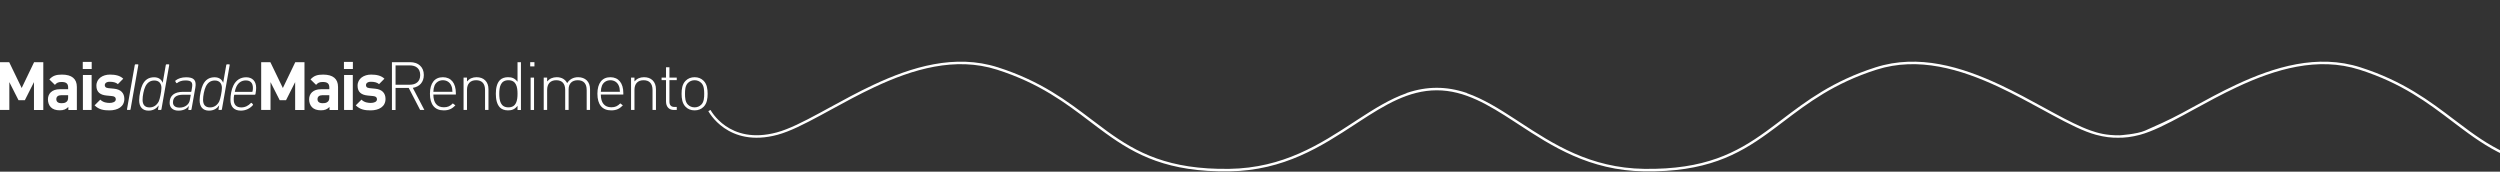 <svg width="3000" height="206" viewBox="0 0 3000 206" fill="none" xmlns="http://www.w3.org/2000/svg">
<rect x="0" y="0" width="3000" height="206" fill="#333333" stroke="none"/>
<g clip-path="url(#clip0_445_2340)">
<path fill-rule="evenodd" clip-rule="evenodd" d="M2543.55 162.366C2543.55 162.366 2564.33 161.106 2574.34 156.636C2586.83 151.056 2602.12 144.486 2618.59 135.586C2622.55 133.446 2626.61 131.226 2630.75 128.966C2647.03 120.066 2664.6 110.476 2683.02 101.836C2729.18 80.186 2781.08 64.396 2832.41 80.776C2883.88 97.196 2915.49 121.196 2944.85 143.476C2951.22 148.316 2957.49 153.066 2963.83 157.656C2981.6 170.496 2999.98 181.986 3022.97 190.136C3045.95 198.286 3073.63 203.146 3110.02 202.626C3175.1 201.696 3219.38 172.816 3259.44 146.676C3261.06 145.616 3262.68 144.566 3264.28 143.516C3305.58 116.646 3343.26 93.926 3395.36 111.626L3394.4 114.466C3343.8 97.286 3307.27 119.126 3265.92 146.036C3264.28 147.106 3262.63 148.176 3260.97 149.266C3220.95 175.376 3176.03 204.696 3110.06 205.636C3073.37 206.156 3045.34 201.266 3021.96 192.976C2998.59 184.686 2979.96 173.016 2962.07 160.096C2955.66 155.466 2949.34 150.666 2942.94 145.816C2913.61 123.556 2882.43 99.906 2831.5 83.646C2781.29 67.626 2730.29 82.996 2684.29 104.566C2665.97 113.156 2648.5 122.696 2632.23 131.586C2628.08 133.856 2624.01 136.076 2620.02 138.236C2600.43 148.816 2582.77 157.786 2567.91 161.786C2558.2 164.396 2549.46 165.416 2541.61 165.276C2533.77 165.416 2525.02 164.396 2515.31 161.786C2500.45 157.786 2482.79 148.816 2463.21 138.236C2459.22 136.076 2455.15 133.856 2451 131.586C2434.72 122.696 2417.26 113.156 2398.93 104.566C2352.93 82.996 2301.94 67.626 2251.73 83.646C2200.79 99.896 2169.61 123.556 2140.28 145.816C2133.88 150.676 2127.57 155.466 2121.15 160.096C2103.26 173.016 2084.63 184.686 2061.26 192.976C2037.89 201.266 2009.85 206.156 1973.16 205.636C1907.2 204.696 1862.27 175.376 1822.25 149.266C1820.59 148.186 1818.94 147.106 1817.3 146.036C1786.19 125.796 1757.81 108.416 1724.11 108.366C1690.41 108.416 1662.03 125.786 1630.92 146.036C1629.28 147.106 1627.63 148.176 1625.97 149.266C1585.95 175.376 1541.02 204.696 1475.06 205.636C1438.37 206.156 1410.33 201.266 1386.96 192.976C1363.59 184.686 1344.96 173.016 1327.07 160.096C1320.66 155.466 1314.34 150.666 1307.94 145.816C1278.61 123.556 1247.43 99.906 1196.5 83.646C1146.29 67.626 1095.29 82.996 1049.29 104.566C1030.97 113.156 1013.5 122.696 997.22 131.586C993.07 133.856 989 136.076 985.01 138.236C965.43 148.816 947.76 157.786 932.91 161.786C903.14 169.796 882.4 162.786 869.09 153.646C862.46 149.096 857.7 144.036 854.6 140.116C853.05 138.156 851.91 136.476 851.15 135.276C850.77 134.676 850.49 134.196 850.3 133.866C850.21 133.696 850.13 133.566 850.08 133.476C850.06 133.426 850.04 133.396 850.02 133.366L850 133.336H850.01V133.326C850.01 133.326 850.453 133.096 851.34 132.636C852.227 132.176 852.67 131.946 852.67 131.946V131.966C852.67 131.986 852.69 132.006 852.71 132.046C852.75 132.116 852.81 132.236 852.9 132.376C853.07 132.676 853.33 133.116 853.68 133.676C854.39 134.796 855.46 136.386 856.94 138.256C859.9 141.996 864.44 146.826 870.77 151.176C883.39 159.836 903.23 166.666 932.11 158.896C946.58 155.006 963.94 146.206 983.57 135.596C987.53 133.456 991.59 131.236 995.73 128.976C1012.02 120.076 1029.58 110.486 1048 101.846C1094.18 80.196 1146.07 64.406 1197.41 80.776C1248.88 97.196 1280.5 121.196 1309.85 143.476C1316.22 148.316 1322.49 153.066 1328.83 157.656C1346.61 170.496 1364.98 181.986 1387.97 190.136C1410.96 198.286 1438.63 203.146 1475.02 202.626C1540.1 201.696 1584.38 172.816 1624.44 146.676C1626.06 145.616 1627.67 144.566 1629.28 143.516C1648.99 130.686 1667.89 118.806 1687.92 111.816L1687.85 111.626C1700.72 107.256 1712.72 105.346 1724.1 105.366C1735.49 105.346 1747.48 107.256 1760.35 111.626L1760.28 111.816C1780.31 118.806 1799.2 130.686 1818.92 143.516C1820.53 144.566 1822.14 145.616 1823.76 146.676C1863.83 172.816 1908.1 201.696 1973.18 202.626C2009.57 203.146 2037.25 198.296 2060.24 190.136C2083.23 181.976 2101.6 170.496 2119.38 157.656C2125.72 153.076 2131.98 148.316 2138.36 143.476C2167.71 121.196 2199.33 97.196 2250.8 80.776C2302.13 64.396 2354.02 80.186 2400.19 101.836C2418.6 110.466 2436.17 120.066 2452.46 128.966C2456.59 131.226 2460.65 133.446 2464.61 135.586C2481.08 144.486 2495.96 152.106 2508.86 156.636C2516.8 159.426 2527.12 162.546 2543.53 162.366H2543.55Z" fill="white"/>
<path d="M40.762 131.961V98.523L29.81 120.276H22.235L11.203 98.523V131.95H0V74.601H11.032L26.012 105.617L40.923 74.601H51.955V131.961H40.752H40.762Z" fill="white"/>
<path d="M82.006 128.333C79.182 131.156 76.53 132.362 71.697 132.362C66.865 132.362 63.478 131.156 60.987 128.655C58.726 126.324 57.52 122.938 57.52 119.23C57.52 112.549 62.112 107.063 71.858 107.063H81.765V104.973C81.765 100.382 79.514 98.372 73.948 98.372C69.919 98.372 68.07 99.337 65.89 101.838L59.209 95.318C63.318 90.807 67.347 89.52 74.35 89.52C86.105 89.52 92.234 94.514 92.234 104.34V131.97H82.006V128.333ZM81.765 114.237H73.466C69.678 114.237 67.588 116.005 67.588 118.989C67.588 121.973 69.517 123.822 73.626 123.822C76.53 123.822 78.379 123.581 80.227 121.802C81.353 120.758 81.755 119.06 81.755 116.487V114.227L81.765 114.237Z" fill="white"/>
<path d="M99.317 82.819V74.279H110.028V82.819H99.317ZM99.478 131.96V89.983H109.947V131.95H99.478V131.96Z" fill="white"/>
<path d="M131.378 132.443C124.777 132.443 118.809 131.719 113.494 126.404L120.346 119.562C123.813 123.028 128.324 123.511 131.539 123.511C135.166 123.511 138.954 122.305 138.954 119.16C138.954 117.07 137.829 115.614 134.523 115.292L127.922 114.649C120.346 113.926 115.674 110.62 115.674 102.884C115.674 94.183 123.33 89.511 131.871 89.511C138.391 89.511 143.877 90.636 147.896 94.424L141.456 100.945C139.034 98.764 135.337 98.121 131.71 98.121C127.52 98.121 125.752 100.05 125.752 102.15C125.752 103.677 126.395 105.456 130.102 105.777L136.713 106.42C145.012 107.224 149.202 111.655 149.202 118.748C149.202 128.012 141.305 132.443 131.398 132.443H131.378Z" fill="white"/>
<path d="M161.741 77.986C161.821 77.504 162.143 77.183 162.625 77.183H165.368C165.85 77.183 166.092 77.504 166.011 77.986L156.667 131.157C156.587 131.639 156.265 131.96 155.783 131.96H153.04C152.558 131.96 152.317 131.639 152.397 131.157L161.741 77.986Z" fill="white"/>
<path d="M190.265 131.96C189.783 131.96 189.542 131.639 189.622 131.157L190.426 126.565H190.346C187.924 130.031 184.066 132.764 178.189 132.764C170.774 132.764 166.986 128.012 166.986 120.275C166.986 114.157 169.086 105.536 170.934 101.748C173.918 95.629 178.51 92.726 184.95 92.726C190.667 92.726 193.892 95.71 195.179 99.257H195.259L198.966 77.986C199.047 77.504 199.368 77.183 199.851 77.183H202.352C202.835 77.183 203.156 77.504 203.076 77.986L193.732 131.157C193.651 131.639 193.33 131.96 192.848 131.96H190.265ZM190.587 121.491C191.793 119.07 193.732 109.806 193.732 105.536C193.732 100.221 190.828 96.594 185.192 96.594C180.278 96.594 176.732 99.176 174.481 103.687C172.462 107.716 171.095 115.212 171.095 119.642C171.095 125.199 173.346 128.906 179.475 128.906C183.986 128.906 188.015 126.655 190.597 121.491H190.587Z" fill="white"/>
<path d="M226.586 131.96C226.104 131.96 225.863 131.639 225.943 131.157L226.667 127.128H226.586C224.486 130.353 220.216 132.764 214.097 132.764C207.496 132.764 203.548 129.137 203.548 123.34C203.548 114.719 209.265 110.208 219.654 110.208H228.998C229.319 110.208 229.56 110.047 229.641 109.726L230.364 105.536C231.57 99.015 230.043 96.514 222.467 96.514C218.197 96.514 214.972 97.719 212.641 99.578C212.158 99.98 211.676 99.9 211.435 99.417L210.39 97.649C210.149 97.247 210.31 96.845 210.631 96.604C213.776 94.183 217.966 92.736 223.361 92.736C232.625 92.736 236.011 96.122 234.393 105.385L229.801 131.167C229.721 131.649 229.4 131.97 228.917 131.97H226.586V131.96ZM227.792 120.115L228.837 114.157C228.917 113.835 228.756 113.674 228.515 113.674H219.734C211.033 113.674 207.567 117.221 207.567 122.858C207.567 126.726 210.149 129.137 215.544 129.137C221.904 129.137 226.898 125.43 227.792 120.115Z" fill="white"/>
<path d="M262.837 131.96C262.355 131.96 262.114 131.639 262.194 131.157L262.998 126.565H262.917C260.496 130.031 256.638 132.764 250.75 132.764C243.335 132.764 239.547 128.012 239.547 120.275C239.547 114.157 241.647 105.536 243.496 101.748C246.48 95.629 251.072 92.726 257.512 92.726C263.229 92.726 266.454 95.71 267.74 99.257H267.82L271.528 77.986C271.608 77.504 271.93 77.183 272.412 77.183H274.914C275.396 77.183 275.718 77.504 275.637 77.986L266.293 131.157C266.213 131.639 265.891 131.96 265.409 131.96H262.827H262.837ZM263.158 121.491C264.364 119.07 266.303 109.806 266.303 105.536C266.303 100.221 263.4 96.594 257.763 96.594C252.85 96.594 249.303 99.176 247.053 103.687C245.033 107.716 243.667 115.212 243.667 119.642C243.667 125.199 245.917 128.906 252.046 128.906C256.557 128.906 260.586 126.655 263.169 121.491H263.158Z" fill="white"/>
<path d="M276.521 119.954C276.521 114.398 277.647 107.465 280.068 102.632C283.133 96.272 288.448 92.726 295.451 92.726C302.454 92.726 307.377 97.076 307.377 105.375C307.377 107.224 307.216 109.324 306.573 112.87C306.493 113.353 306.171 113.674 305.608 113.674H281.525C281.204 113.674 281.043 113.835 280.962 114.156C280.48 116.246 280.48 117.703 280.48 119.471C280.48 125.51 283.464 128.896 289.583 128.896C294.335 128.896 298.204 126.645 300.936 123.742C301.338 123.34 301.74 123.34 302.062 123.581L303.428 125.108C303.75 125.51 303.75 125.912 303.348 126.314C299.962 130.101 295.049 132.754 289.01 132.754C280.872 132.754 276.521 128.002 276.521 119.944V119.954ZM302.464 110.208C302.785 110.208 302.946 110.047 303.026 109.726C303.348 108.279 303.508 106.742 303.508 105.616C303.508 99.498 300.444 96.513 294.968 96.513C290.136 96.513 286.107 99.015 283.776 103.768C282.972 105.375 282.248 107.636 281.847 109.726C281.766 110.047 281.847 110.208 282.168 110.208H302.474H302.464Z" fill="white"/>
<path d="M354.177 131.961V98.523L343.225 120.276H335.65L324.618 98.523V131.95H313.415V74.601H324.447L339.427 105.617L354.338 74.601H365.37V131.961H354.167H354.177Z" fill="white"/>
<path d="M395.421 128.333C392.597 131.156 389.945 132.362 385.112 132.362C380.28 132.362 376.894 131.156 374.402 128.655C372.141 126.324 370.936 122.938 370.936 119.23C370.936 112.549 375.527 107.063 385.273 107.063H395.18V104.973C395.18 100.382 392.929 98.372 387.363 98.372C383.334 98.372 381.485 99.337 379.305 101.838L372.623 95.318C376.733 90.807 380.762 89.52 387.765 89.52C399.52 89.52 405.649 94.514 405.649 104.34V131.97H395.421V128.333ZM395.18 114.237H386.881C383.093 114.237 381.003 116.005 381.003 118.989C381.003 121.973 382.932 123.822 387.041 123.822C389.945 123.822 391.794 123.581 393.642 121.802C394.768 120.758 395.17 119.06 395.17 116.487V114.227L395.18 114.237Z" fill="white"/>
<path d="M412.732 82.819V74.279H423.453V82.819H412.732ZM412.893 131.96V89.983H423.362V131.95H412.893V131.96Z" fill="white"/>
<path d="M444.793 132.443C438.192 132.443 432.224 131.719 426.909 126.404L433.761 119.562C437.228 123.028 441.739 123.511 444.954 123.511C448.581 123.511 452.369 122.305 452.369 119.16C452.369 117.07 451.244 115.614 447.938 115.292L441.337 114.649C433.761 113.926 429.089 110.62 429.089 102.884C429.089 94.183 436.745 89.511 445.286 89.511C451.806 89.511 457.292 90.636 461.311 94.424L454.871 100.945C452.449 98.764 448.752 98.121 445.125 98.121C440.935 98.121 439.167 100.05 439.167 102.15C439.167 103.677 439.81 105.456 443.517 105.777L450.128 106.42C458.428 107.224 462.617 111.655 462.617 118.748C462.617 128.012 454.72 132.443 444.813 132.443H444.793Z" fill="white"/>
<path d="M490.468 105.536H474.674V131.961H470.323V74.601H492.156C501.5 74.601 508.593 79.996 508.593 89.983C508.593 98.603 503.439 104.079 495.381 105.446L509.236 131.95H504.163L490.468 105.526V105.536ZM491.593 78.469H474.674V101.668H491.593C498.998 101.668 504.243 98.041 504.243 90.063C504.243 82.086 499.008 78.459 491.593 78.459V78.469Z" fill="white"/>
<path d="M532.677 128.735C537.268 128.735 540.091 127.369 543.397 124.063L546.461 126.484C542.513 130.433 538.886 132.443 532.445 132.443C521.735 132.443 515.928 125.51 515.928 112.549C515.928 99.588 521.725 92.655 531.471 92.655C541.217 92.655 547.024 99.668 547.024 111.584V113.433H520.037C520.037 123.34 524.388 128.735 532.687 128.735H532.677ZM541.538 102.793C539.85 98.684 535.982 96.272 531.471 96.272C526.96 96.272 523.091 98.694 521.404 102.793C520.519 105.295 520.278 106.34 520.037 110.127H542.915C542.674 106.42 542.593 105.134 541.548 102.793H541.538Z" fill="white"/>
<path d="M582.049 107.867C582.049 100.372 578.341 96.273 571.338 96.273C564.335 96.273 560.387 100.462 560.387 107.867V131.95H556.277V93.128H560.387V97.719C563.29 94.334 567.068 92.645 571.831 92.645C576.101 92.645 579.567 93.851 582.139 96.353C584.802 98.935 586.168 102.552 586.168 107.144V131.95H582.059V107.867H582.049Z" fill="white"/>
<path d="M621.032 126.967C617.566 131.478 613.939 132.443 609.508 132.443C605.399 132.443 602.013 131.076 600.003 129.057C596.055 125.108 595.01 118.668 595.01 112.539C595.01 106.41 596.055 99.97 600.003 96.021C602.023 94.012 605.399 92.635 609.508 92.635C613.939 92.635 617.566 93.6 621.032 98.111V74.601H625.142V131.961H621.032V126.967ZM610.081 96.273C600.576 96.273 599.129 104.491 599.129 112.549C599.129 120.607 600.576 128.826 610.081 128.826C619.585 128.826 621.032 120.607 621.032 112.549C621.032 104.491 619.585 96.273 610.081 96.273Z" fill="white"/>
<path d="M636.254 74.601H641.328V79.674H636.254V74.601ZM636.736 93.128H640.846V131.961H636.736V93.128Z" fill="white"/>
<path d="M704.003 107.867C704.003 100.372 700.296 96.273 693.293 96.273C686.29 96.273 682.342 100.462 682.342 107.144V131.95H678.232V107.867C678.232 100.372 674.525 96.273 667.522 96.273C660.519 96.273 656.57 100.462 656.57 107.867V131.95H652.461V93.128H656.57V97.719C659.474 94.334 663.342 92.645 668.095 92.645C673.892 92.645 678.242 95.137 680.583 99.739C683.487 95.147 687.988 92.645 693.795 92.645C698.066 92.645 701.532 94.012 704.024 96.353C706.676 98.935 708.053 102.552 708.053 107.144V131.95H704.024V107.867H704.003Z" fill="white"/>
<path d="M733.642 128.735C738.234 128.735 741.057 127.369 744.353 124.063L747.417 126.484C743.469 130.433 739.842 132.443 733.401 132.443C722.691 132.443 716.894 125.51 716.894 112.549C716.894 99.588 722.691 92.655 732.437 92.655C742.183 92.655 747.98 99.668 747.98 111.584V113.433H720.993C720.993 123.34 725.343 128.735 733.642 128.735ZM742.504 102.793C740.816 98.684 736.948 96.272 732.437 96.272C727.925 96.272 724.057 98.694 722.369 102.793C721.485 105.295 721.244 106.34 721.003 110.127H743.881C743.639 106.42 743.559 105.134 742.514 102.793H742.504Z" fill="white"/>
<path d="M783.025 107.867C783.025 100.372 779.318 96.273 772.315 96.273C765.312 96.273 761.363 100.462 761.363 107.867V131.95H757.254V93.128H761.363V97.719C764.267 94.334 768.045 92.645 772.807 92.645C777.077 92.645 780.543 93.851 783.116 96.353C785.768 98.935 787.145 102.552 787.145 107.144V131.95H783.035V107.867H783.025Z" fill="white"/>
<path d="M799.212 121.803V96.182H793.896V93.118H799.212V80.719H803.321V93.128H812.102V96.192H803.321V121.893C803.321 126.002 805.17 128.333 809.289 128.333H812.112V131.96H808.566C802.447 131.96 799.222 127.69 799.222 121.813L799.212 121.803Z" fill="white"/>
<path d="M844.323 128.172C841.499 130.996 837.953 132.443 833.522 132.443C829.091 132.443 825.544 130.996 822.731 128.172C818.622 124.063 817.898 118.105 817.898 112.549C817.898 106.993 818.622 101.025 822.731 96.925C825.554 94.102 829.171 92.655 833.522 92.655C837.872 92.655 841.499 94.102 844.323 96.925C848.432 101.035 849.156 106.993 849.156 112.549C849.156 118.105 848.432 124.073 844.323 128.172ZM841.58 99.578C839.41 97.398 836.667 96.272 833.522 96.272C830.377 96.272 827.644 97.398 825.464 99.578C822.239 102.803 821.998 108.038 821.998 112.549C821.998 117.06 822.239 122.295 825.464 125.52C827.634 127.7 830.377 128.825 833.522 128.825C836.667 128.825 839.4 127.7 841.58 125.52C844.805 122.295 845.046 117.06 845.046 112.549C845.046 108.038 844.805 102.803 841.58 99.578Z" fill="white"/>
</g>
<defs>
<clipPath id="clip0_445_2340">
<rect width="3000" height="206" fill="white"/>
</clipPath>
</defs>
</svg>
